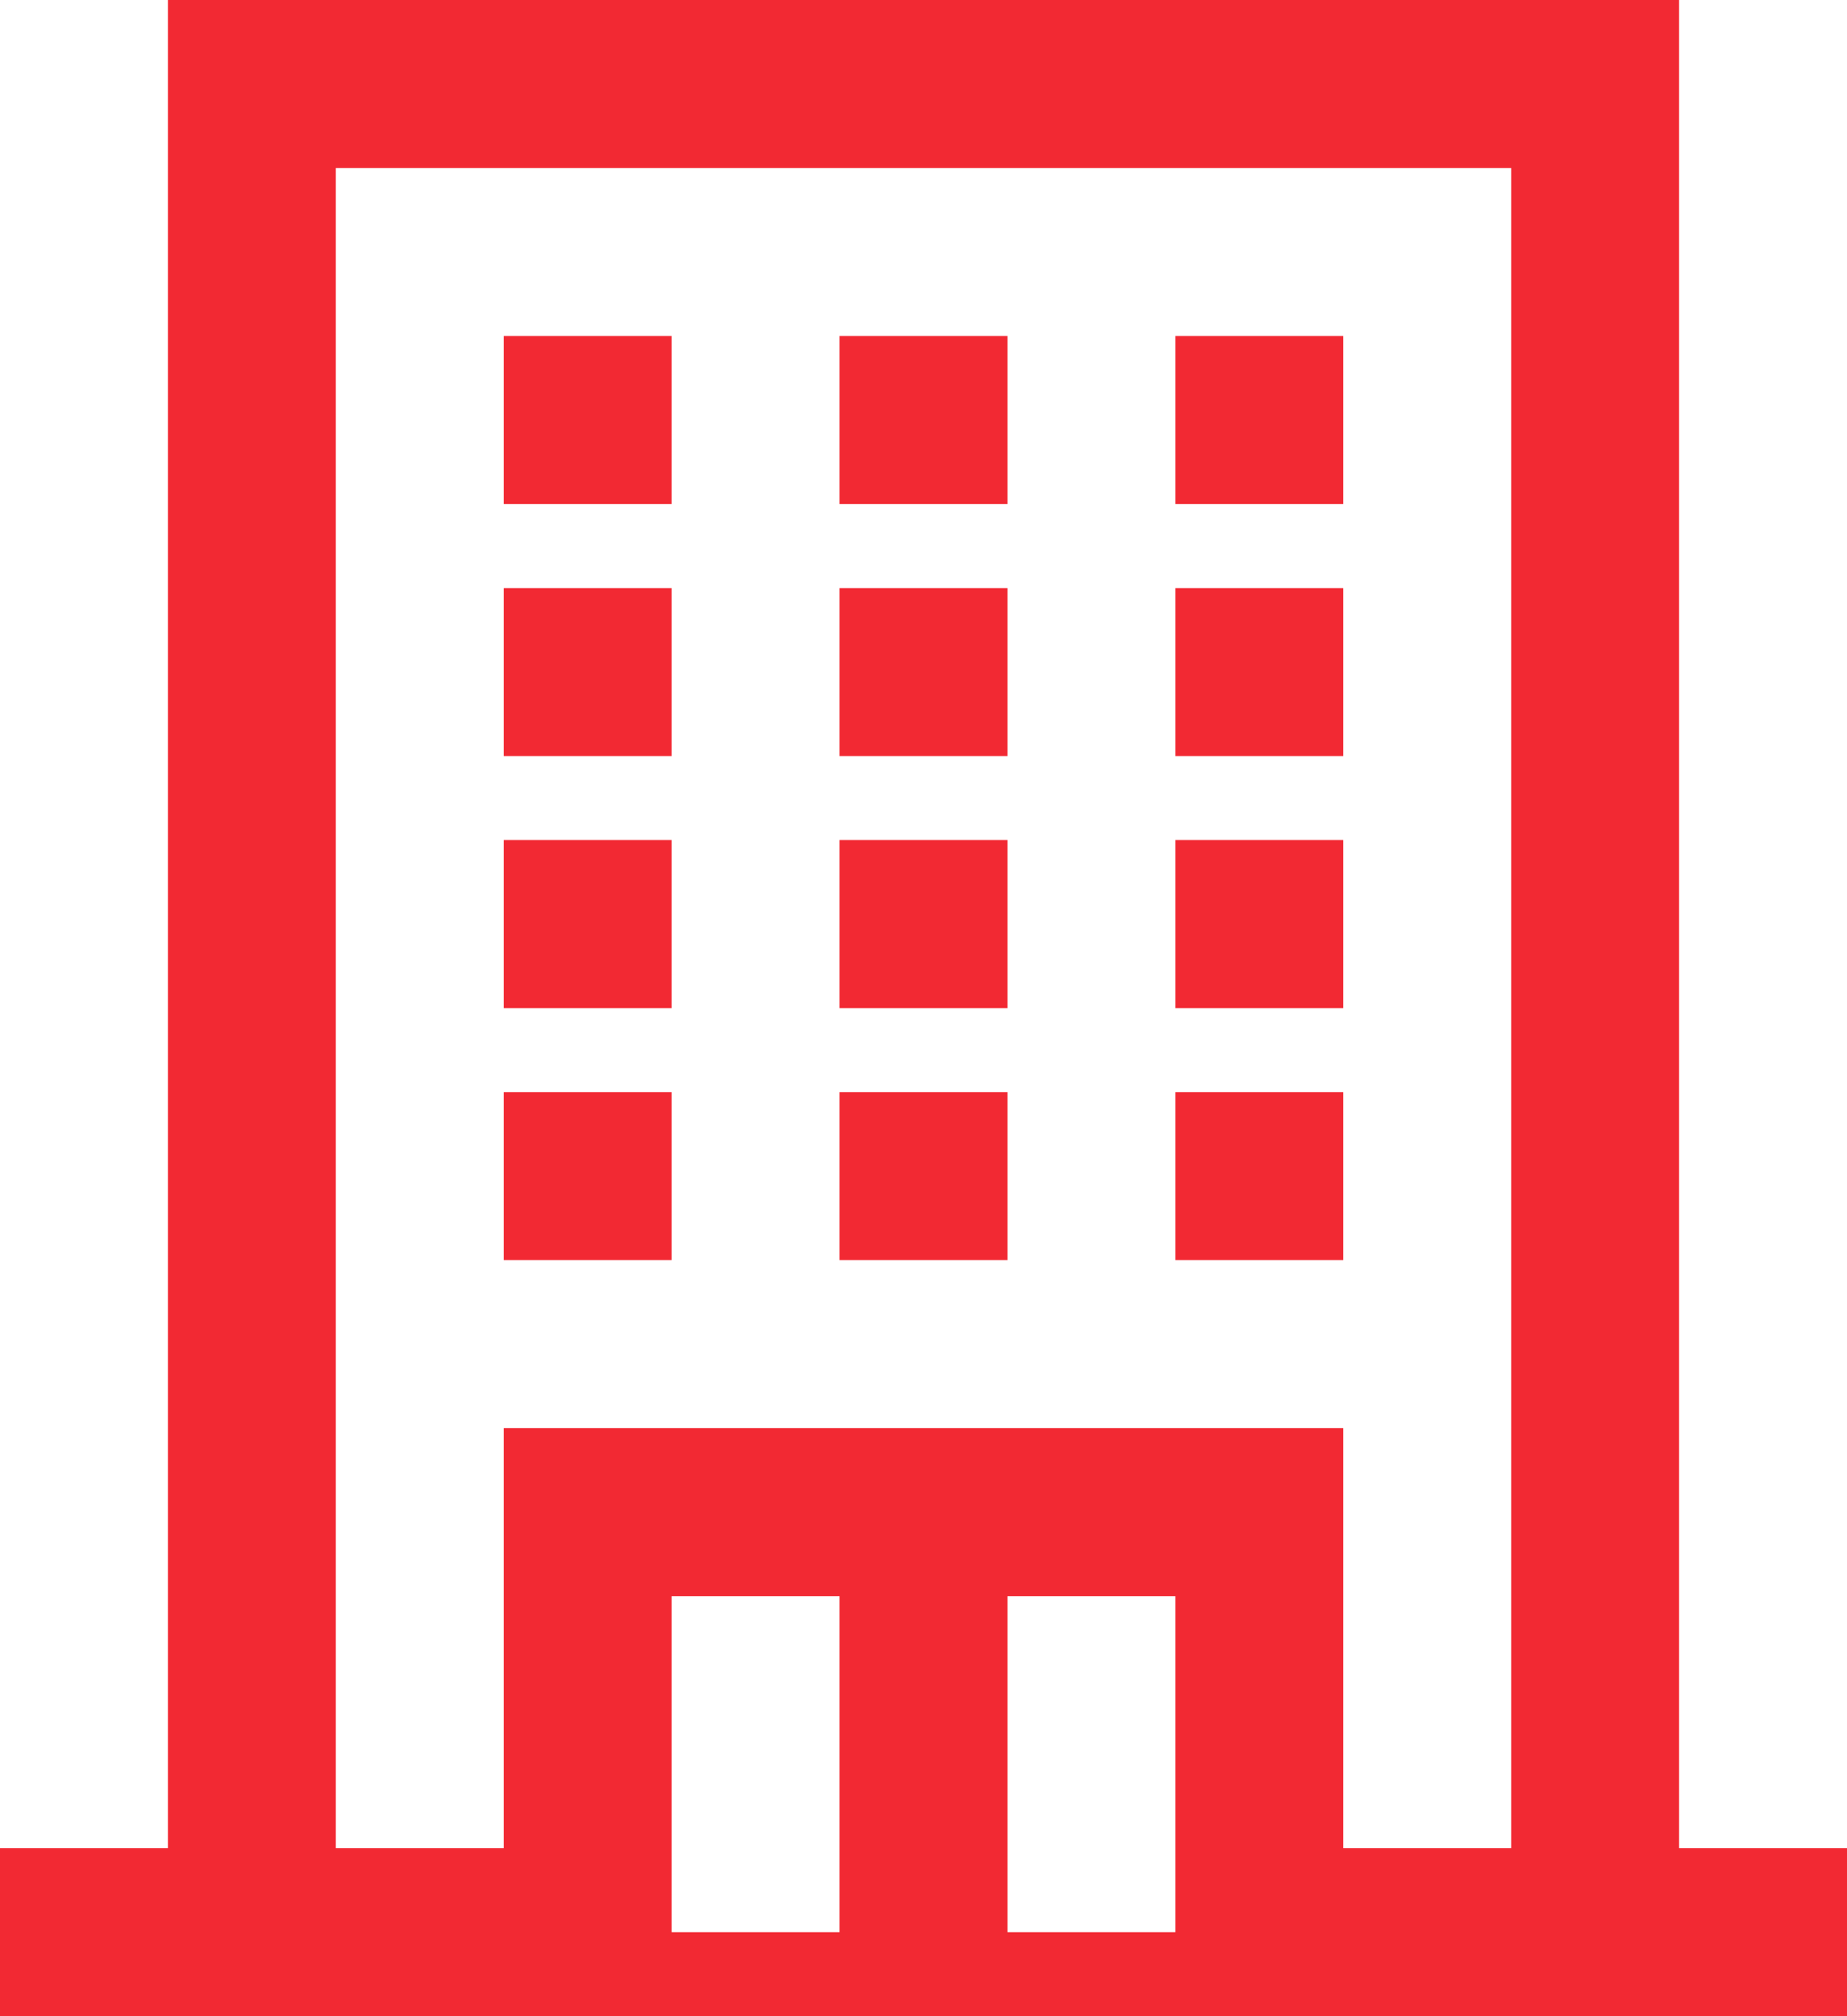 <?xml version="1.0" encoding="UTF-8"?> <svg xmlns="http://www.w3.org/2000/svg" width="22" height="24" viewBox="0 0 22 24"> <path id="Многоабонентские_домофоны_для_многоэтажных_домов" data-name="Многоабонентские домофоны для многоэтажных домов" d="M21,22h2v2H1V22H3V0H21ZM11,19H9v4h2Zm4,0H13v4h2ZM19,2H5V22H7V17H17v5h2ZM7,13H9v2H7Zm4,0h2v2H11Zm4,0h2v2H15ZM7,10H9v2H7Zm4,0h2v2H11Zm4,0h2v2H15ZM7,7H9V9H7Zm4,0h2V9H11Zm4,0h2V9H15ZM7,4H9V6H7Zm4,0h2V6H11Zm4,0h2V6H15Z" transform="translate(-1)" fill="#f22933" fill-rule="evenodd"></path> </svg> 